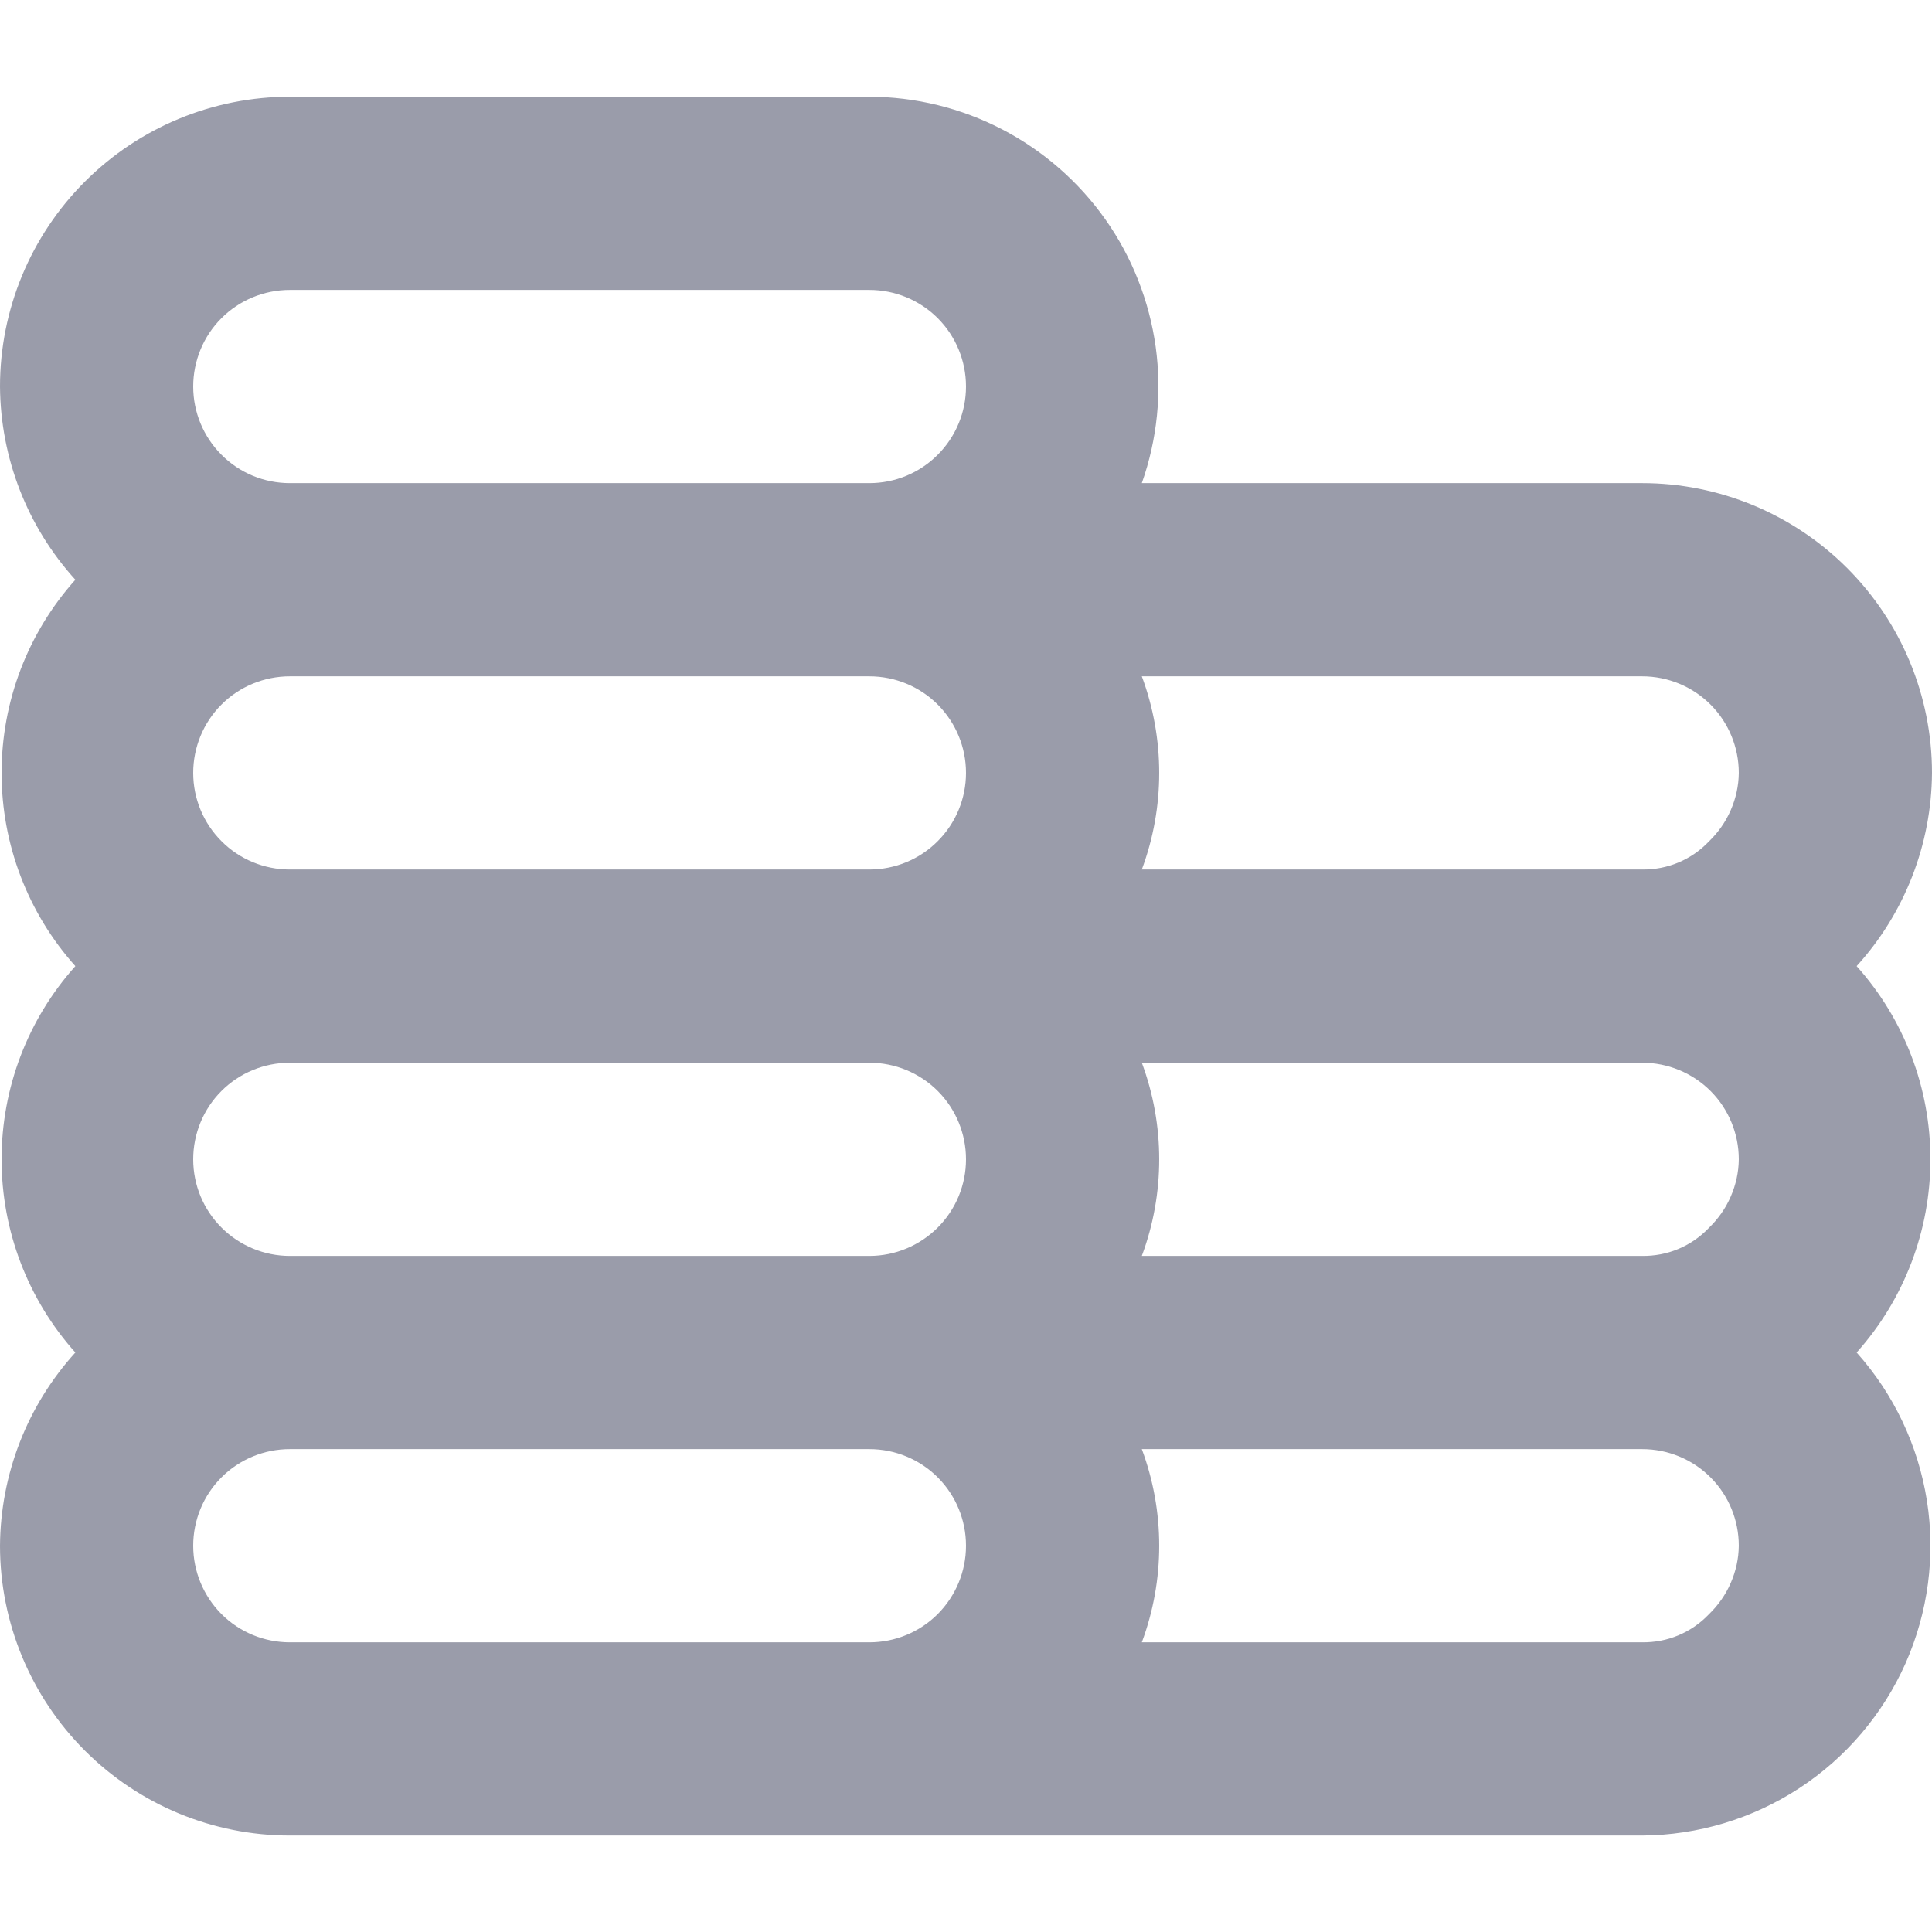 <svg width="16" height="16" viewBox="0 0 16 16" fill="none" xmlns="http://www.w3.org/2000/svg">
<path opacity="0.5" d="M15.376 8.001C15.774 7.563 15.996 6.993 16 6.401C16 5.764 15.747 5.154 15.297 4.704C14.847 4.254 14.236 4.001 13.6 4.001H9.456C9.584 3.639 9.623 3.253 9.571 2.873C9.518 2.493 9.376 2.131 9.155 1.818C8.934 1.505 8.641 1.249 8.301 1.072C7.961 0.895 7.583 0.802 7.2 0.801H2.4C1.763 0.801 1.153 1.054 0.703 1.504C0.253 1.954 0 2.564 0 3.201C0.004 3.793 0.226 4.363 0.624 4.801C0.23 5.241 0.013 5.81 0.013 6.401C0.013 6.991 0.23 7.561 0.624 8.001C0.23 8.441 0.013 9.01 0.013 9.601C0.013 10.191 0.23 10.761 0.624 11.201C0.226 11.639 0.004 12.209 0 12.801C0 13.437 0.253 14.048 0.703 14.498C1.153 14.948 1.763 15.201 2.4 15.201H13.6C14.062 15.198 14.514 15.062 14.901 14.809C15.288 14.556 15.593 14.197 15.781 13.775C15.968 13.352 16.03 12.885 15.958 12.428C15.886 11.972 15.684 11.545 15.376 11.201C15.77 10.761 15.987 10.191 15.987 9.601C15.987 9.01 15.77 8.441 15.376 8.001ZM7.2 13.601H2.4C2.188 13.601 1.984 13.517 1.834 13.367C1.684 13.216 1.6 13.013 1.6 12.801C1.6 12.589 1.684 12.385 1.834 12.235C1.984 12.085 2.188 12.001 2.4 12.001H7.2C7.412 12.001 7.616 12.085 7.766 12.235C7.916 12.385 8 12.589 8 12.801C8 13.013 7.916 13.216 7.766 13.367C7.616 13.517 7.412 13.601 7.2 13.601ZM7.2 10.401H2.4C2.188 10.401 1.984 10.316 1.834 10.166C1.684 10.016 1.6 9.813 1.6 9.601C1.6 9.389 1.684 9.185 1.834 9.035C1.984 8.885 2.188 8.801 2.4 8.801H7.2C7.412 8.801 7.616 8.885 7.766 9.035C7.916 9.185 8 9.389 8 9.601C8 9.813 7.916 10.016 7.766 10.166C7.616 10.316 7.412 10.401 7.2 10.401ZM7.2 7.201H2.4C2.188 7.201 1.984 7.117 1.834 6.966C1.684 6.816 1.6 6.613 1.6 6.401C1.6 6.189 1.684 5.985 1.834 5.835C1.984 5.685 2.188 5.601 2.4 5.601H7.2C7.412 5.601 7.616 5.685 7.766 5.835C7.916 5.985 8 6.189 8 6.401C8 6.613 7.916 6.816 7.766 6.966C7.616 7.117 7.412 7.201 7.2 7.201ZM7.2 4.001H2.4C2.188 4.001 1.984 3.917 1.834 3.766C1.684 3.616 1.6 3.413 1.6 3.201C1.6 2.989 1.684 2.785 1.834 2.635C1.984 2.485 2.188 2.401 2.4 2.401H7.2C7.412 2.401 7.616 2.485 7.766 2.635C7.916 2.785 8 2.989 8 3.201C8 3.413 7.916 3.616 7.766 3.766C7.616 3.917 7.412 4.001 7.2 4.001ZM14.152 13.369C14.081 13.444 13.995 13.503 13.9 13.543C13.805 13.583 13.703 13.602 13.6 13.601H9.456C9.648 13.085 9.648 12.517 9.456 12.001H13.6C13.812 12.001 14.016 12.085 14.166 12.235C14.316 12.385 14.4 12.589 14.4 12.801C14.399 12.907 14.376 13.012 14.333 13.11C14.291 13.207 14.229 13.295 14.152 13.369ZM14.152 10.169C14.081 10.244 13.995 10.303 13.9 10.343C13.805 10.383 13.703 10.402 13.6 10.401H9.456C9.648 9.885 9.648 9.317 9.456 8.801H13.6C13.812 8.801 14.016 8.885 14.166 9.035C14.316 9.185 14.4 9.389 14.4 9.601C14.399 9.707 14.376 9.812 14.333 9.91C14.291 10.007 14.229 10.095 14.152 10.169ZM14.152 6.969C14.081 7.044 13.995 7.103 13.9 7.143C13.805 7.183 13.703 7.202 13.6 7.201H9.456C9.648 6.685 9.648 6.117 9.456 5.601H13.6C13.812 5.601 14.016 5.685 14.166 5.835C14.316 5.985 14.4 6.189 14.4 6.401C14.399 6.507 14.376 6.612 14.333 6.71C14.291 6.807 14.229 6.895 14.152 6.969Z" fill="#373A56"/>
</svg>
